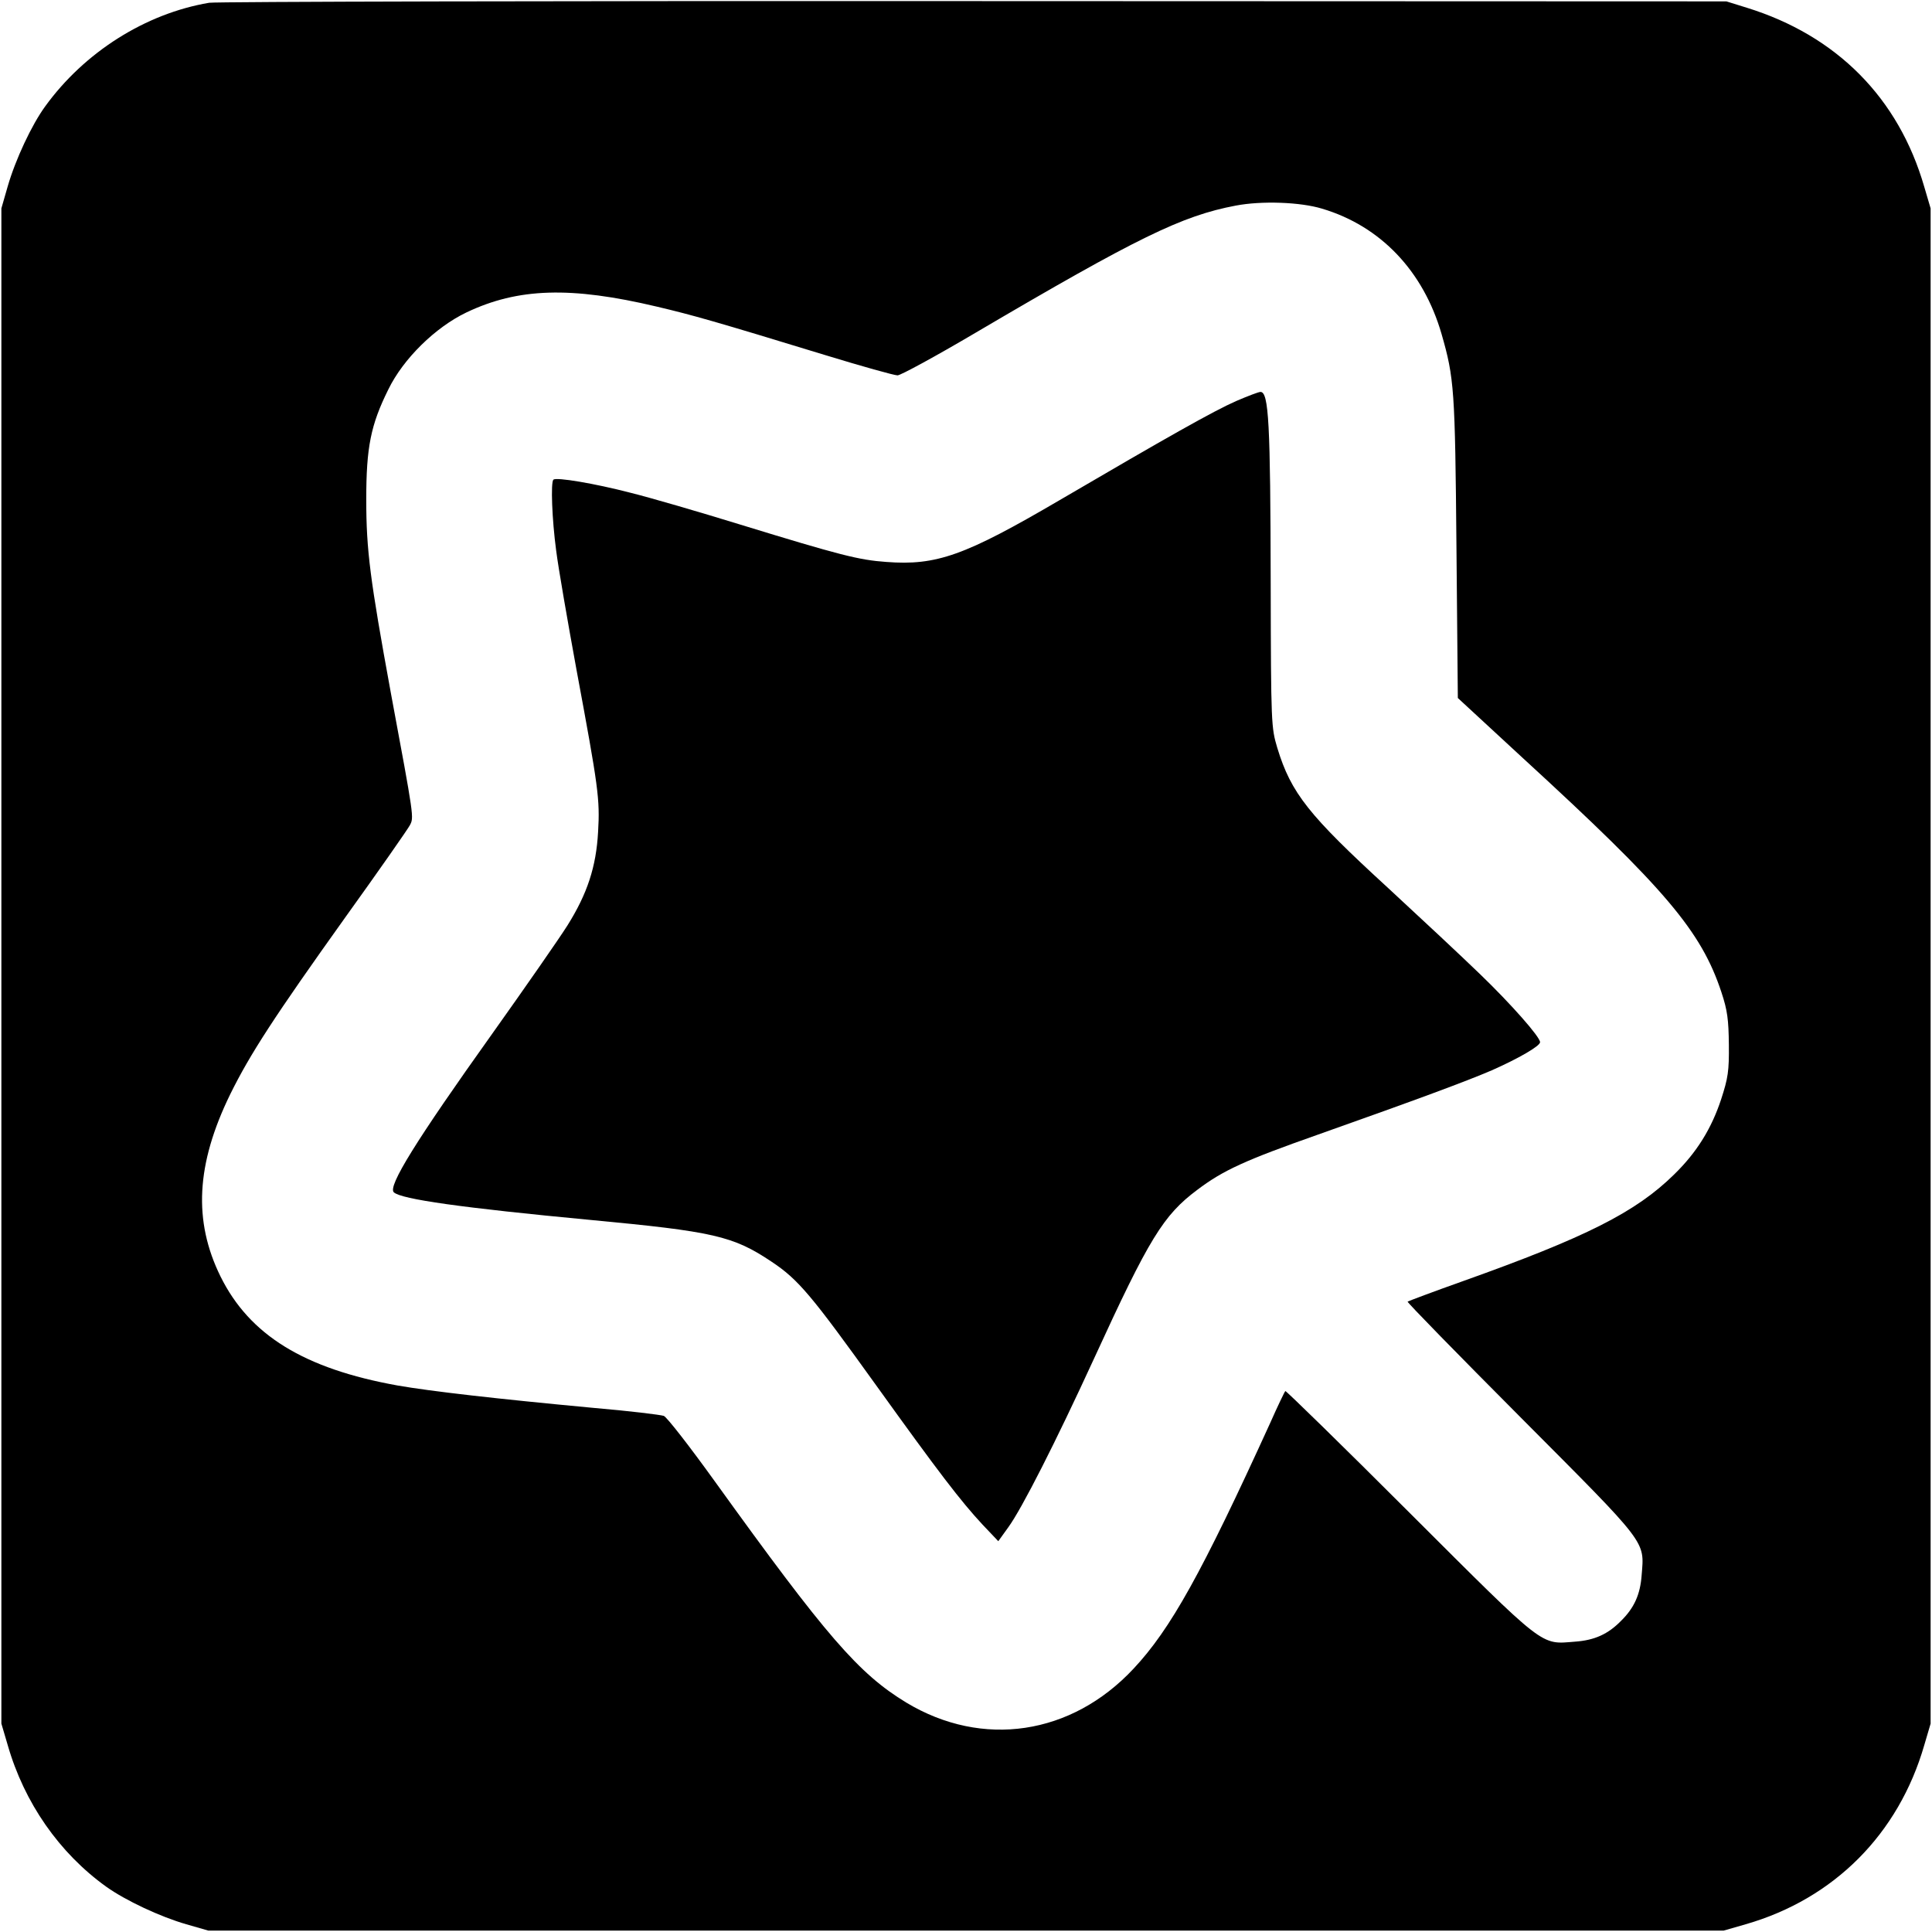 <?xml version="1.0" standalone="no"?>
<!DOCTYPE svg PUBLIC "-//W3C//DTD SVG 20010904//EN"
 "http://www.w3.org/TR/2001/REC-SVG-20010904/DTD/svg10.dtd">
<svg version="1.0" xmlns="http://www.w3.org/2000/svg"
 width="700pt" height="700pt" viewBox="0 0 700 700"
 preserveAspectRatio="xMidYMid meet">
<g transform="translate(0,700) scale(0.1,-0.1)"
fill="#000000" stroke="none">
<path d="M758 6990 c-231 -39 -452 -179 -594 -375 -49 -67 -108 -193 -136
-290 l-23 -80 0 -2745 0 -2745 23 -78 c60 -209 187 -391 357 -513 70 -50 196
-109 290 -136 l80 -23 2745 0 2745 0 80 23 c320 92 554 327 647 649 l23 78 0
2745 0 2745 -23 78 c-93 322 -317 548 -643 649 l-74 23 -2725 1 c-1499 1
-2746 -2 -2772 -6z m4032 -746 c212 -63 367 -226 433 -454 46 -160 49 -201 54
-772 l5 -547 236 -218 c517 -474 646 -627 719 -848 22 -66 26 -100 27 -190 1
-96 -3 -121 -28 -198 -35 -106 -88 -192 -170 -272 -139 -137 -320 -228 -766
-387 -107 -38 -197 -72 -200 -74 -2 -3 183 -192 412 -422 461 -463 446 -443
436 -569 -5 -70 -27 -119 -75 -166 -47 -48 -96 -70 -166 -75 -127 -10 -103
-29 -599 466 -246 246 -449 444 -451 442 -3 -3 -28 -55 -55 -116 -248 -544
-361 -747 -495 -890 -225 -241 -547 -289 -823 -123 -173 105 -289 239 -695
803 -90 125 -173 232 -184 236 -12 4 -126 18 -255 29 -353 33 -588 60 -709 81
-340 61 -537 183 -642 395 -99 201 -89 406 35 660 72 146 159 280 419 644 120
167 224 316 232 331 15 29 16 23 -69 480 -75 410 -89 516 -89 700 0 189 16
270 80 399 54 111 170 225 283 279 187 89 378 95 690 21 131 -31 209 -53 608
-175 134 -41 252 -74 264 -74 11 0 138 69 282 154 588 346 748 424 943 461 94
18 234 13 313 -11z"/>
<path d="M4479 5547 c-82 -36 -250 -131 -643 -361 -340 -199 -443 -236 -625
-222 -99 7 -166 24 -531 136 -146 45 -324 97 -397 115 -127 33 -268 57 -278
47 -10 -10 -5 -144 10 -256 8 -64 42 -259 74 -434 79 -425 85 -467 78 -586 -7
-127 -39 -224 -111 -339 -29 -46 -152 -223 -273 -393 -276 -387 -379 -553
-356 -574 27 -25 246 -56 712 -100 446 -42 517 -58 656 -151 98 -65 145 -122
380 -449 227 -316 306 -419 385 -504 l57 -60 36 50 c49 67 172 309 312 614
199 434 250 517 373 609 94 71 173 107 437 200 367 130 534 192 630 233 97 43
175 88 175 102 0 19 -105 138 -217 246 -65 63 -216 204 -334 313 -287 263
-351 343 -401 507 -22 74 -23 83 -24 595 -1 582 -7 695 -37 695 -7 0 -46 -15
-88 -33z"/>
</g>
</svg>
